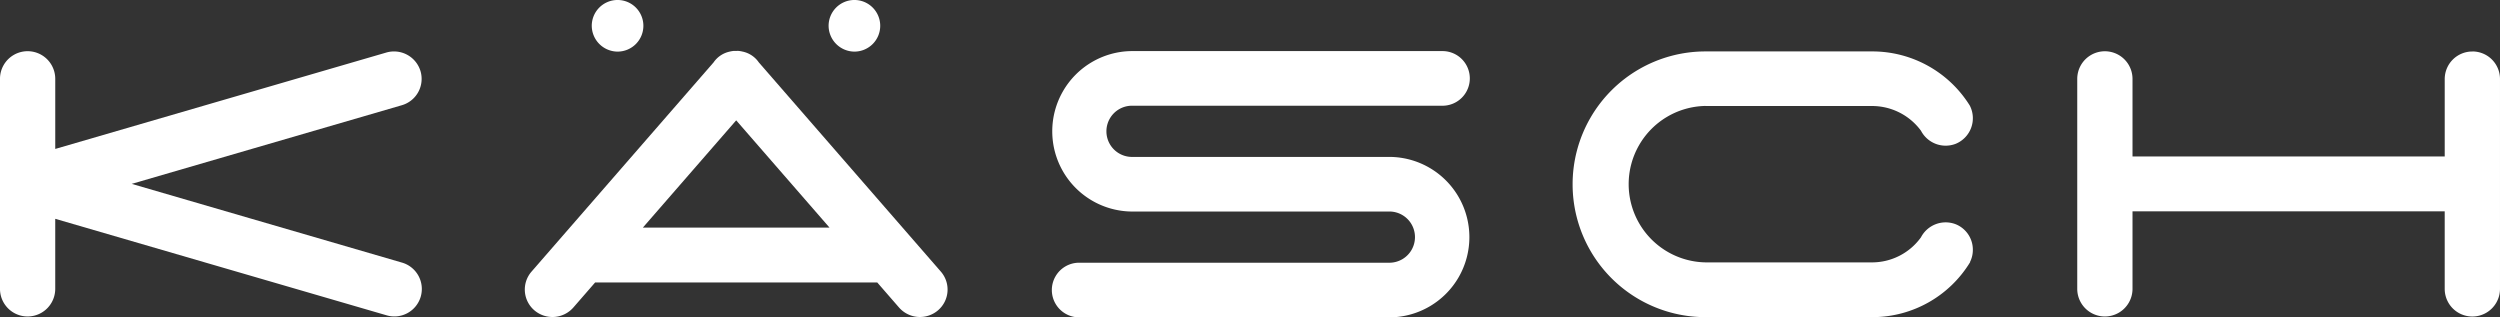 <svg xmlns="http://www.w3.org/2000/svg" xmlns:xlink="http://www.w3.org/1999/xlink" width="182.979" height="23.229" viewBox="0 0 182.979 23.229">
  <rect x="0" y="0" width="182.979" height="23.229" fill="#333333" stroke="none"/>
  <defs>
    <clipPath id="clip-path">
      <rect id="Rectangle_1" data-name="Rectangle 1" width="182.979" height="23.229" transform="translate(0 0)" fill="#fff"/>
    </clipPath>
  </defs>
  <g id="Group_2" data-name="Group 2" transform="translate(0 0)">
    <g id="Group_1" data-name="Group 1" transform="translate(0 0)" clip-path="url(#clip-path)">
      <path id="Path_1" data-name="Path 1" d="M630.275,14.9a2.017,2.017,0,0,0-2.024,2.009V22.58H605.4V16.905a2.022,2.022,0,0,0-4.045,0V32.271a2.022,2.022,0,0,0,4.045,0V26.6h22.85v5.674a2.023,2.023,0,0,0,4.046,0V16.905a2.016,2.016,0,0,0-2.022-2.009" transform="translate(-449.318 -11.13)" fill="#fff"/>
      <path id="Path_2" data-name="Path 2" d="M169.057,15.57a1.914,1.914,0,0,0-1.117-.774c-.019-.006-.039-.008-.058-.013a2.08,2.08,0,0,0-.3-.052c-.06-.005-.12,0-.18,0s-.121,0-.18,0a2.068,2.068,0,0,0-.3.052c-.019,0-.039.007-.057.013a1.911,1.911,0,0,0-1.117.774L152.418,30.889a2,2,0,0,0,.218,2.833,2.034,2.034,0,0,0,2.853-.217l1.587-1.825h20.652l1.587,1.825a2.035,2.035,0,0,0,2.853.217,2,2,0,0,0,.218-2.833Zm-8.486,12.092,6.831-7.85,6.83,7.85Z" transform="translate(-113.519 -11.004)" fill="#fff"/>
      <path id="Path_3" data-name="Path 3" d="M30.779,16.338a2.024,2.024,0,0,0-2.511-1.36L4.045,22.031V16.9A2.022,2.022,0,0,0,0,16.9V32.271a2.022,2.022,0,0,0,4.044,0V27.145L28.268,34.2a2.01,2.01,0,1,0,1.142-3.854L9.642,24.588,29.41,18.832a2.006,2.006,0,0,0,1.369-2.494" transform="translate(-0.001 -11.13)" fill="#fff"/>
      <path id="Path_4" data-name="Path 4" d="M173.208,3.777a1.889,1.889,0,1,0-1.9-1.888,1.9,1.9,0,0,0,1.9,1.888" transform="translate(-127.996 0)" fill="#fff"/>
      <path id="Path_5" data-name="Path 5" d="M241.772,3.777a1.889,1.889,0,1,0-1.9-1.888,1.9,1.9,0,0,0,1.9,1.888" transform="translate(-179.225 0)" fill="#fff"/>
      <path id="Path_6" data-name="Path 6" d="M310.295,18.794h22.766a2,2,0,1,0,0-4H310.295a5.872,5.872,0,0,0,0,11.743h18.94a1.874,1.874,0,0,1,0,3.746H306.469a2,2,0,1,0,0,4h22.765a5.872,5.872,0,0,0,0-11.743h-18.94a1.874,1.874,0,0,1,0-3.747" transform="translate(-227.483 -11.055)" fill="#fff"/>
      <path id="Path_7" data-name="Path 7" d="M465.216,18.874H477.33a4.444,4.444,0,0,1,3.661,1.808,2.039,2.039,0,0,0,2.55.954,2.023,2.023,0,0,0,1.049-2.743h0a.111.111,0,0,0-.006-.014l-.017-.033h0a8.4,8.4,0,0,0-7.059-3.968l-12.29,0a9.724,9.724,0,0,0,0,19.448h12.175l.115,0A8.382,8.382,0,0,0,484.59,30.3l-.011-.006a1.982,1.982,0,0,0,.209-.875,2.008,2.008,0,0,0-1.248-1.89,2.039,2.039,0,0,0-2.55.955,4.416,4.416,0,0,1-3.661,1.834H465.216a5.726,5.726,0,0,1,0-11.45" transform="translate(-340.392 -11.114)" fill="#fff"/>
    </g>
  </g>
</svg>
